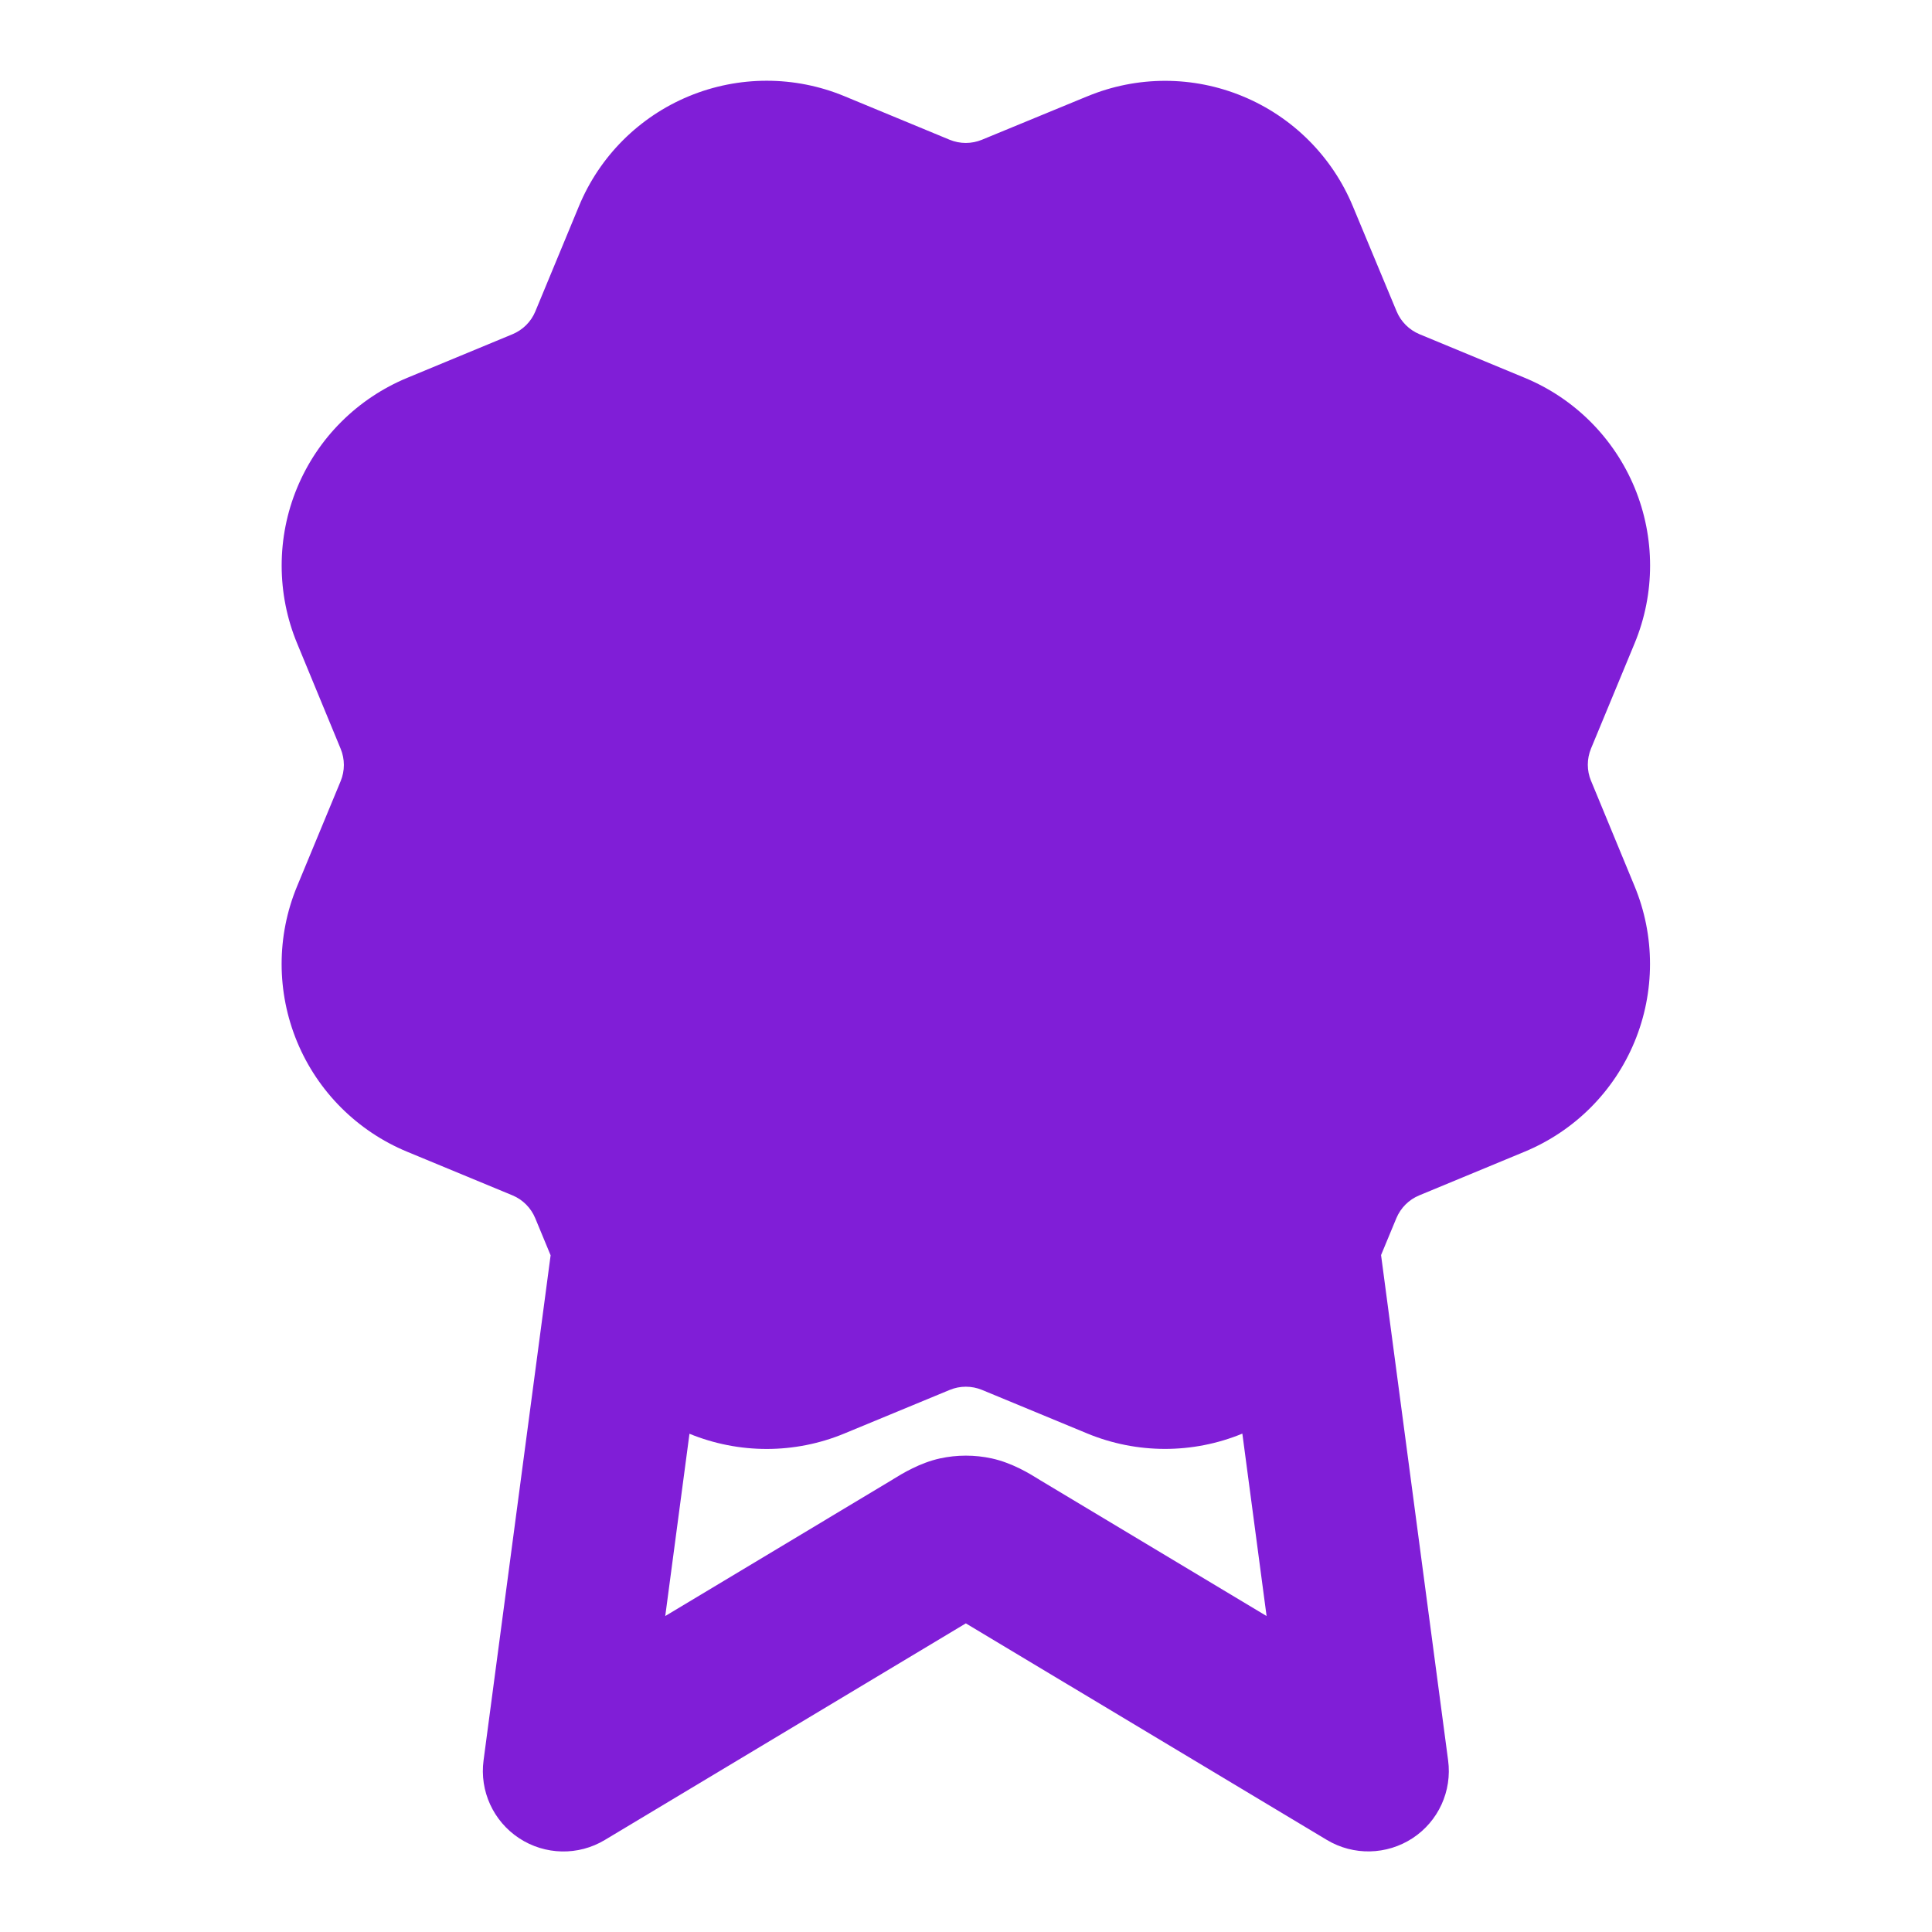 <svg fill="none" height="24" viewBox="0 0 24 24" width="24" xmlns="http://www.w3.org/2000/svg"><path clip-rule="evenodd" d="m17.334 3.831c.005.012.011.024.015.036.053.128.155.23.283.284l1.308.542c.619.256 1.11.748 1.366 1.366.256.619.256 1.314 0 1.932l-.542 1.308c-.053.129-.053.273-0.0.4l.001.002.54 1.307c.127.306.192.635.192.966 0.0.332-.065.66-.192.967s-.313.585-.547.819c-.234.234-.513.42-.819.547l-1.308.542c-.129.053-.231.155-.285.284l-.19.458.833 6.277c.051.381-.121.757-.442.967s-.734.219-1.063.022l-4.486-2.691-4.485 2.691c-.329.198-.743.189-1.064-.022-.321-.211-.493-.587-.442-.967l.833-6.274-.191-.461c-.053-.128-.155-.231-.283-.284l-1.309-.542c-.618-.256-1.11-.747-1.366-1.365-.256-.618-.257-1.313-.001-1.931l.542-1.308c.053-.128.053-.273-0-.401l-.541-1.31c-.127-.306-.192-.635-.192-.966-0-.332.065-.66.192-.966.127-.306.313-.585.548-.819.234-.234.513-.42.819-.547l1.308-.542c.128-.053.231-.155.284-.283l.542-1.308c.256-.619.748-1.11 1.366-1.366.619-.256 1.314-.256 1.932 0l1.307.541c.128.053.273.053.401-0l1.31-.54.001-0c.618-.256 1.313-.256 1.931.001.618.256 1.11.748 1.366 1.366zm-8.769 13.979-.301 2.265 2.809-1.686.029-.018c.105-.065.324-.199.575-.254.212-.046.431-.046.643 0 .252.055.47.189.575.254l.029.018 2.81 1.686-.301-2.266c-.617.254-1.31.253-1.927-.002l-1.307-.541c-.129-.053-.273-.053-.401 0l-1.31.542c-.616.255-1.308.255-1.925.002z" fill="#801ed7" fill-rule="evenodd"/></svg>